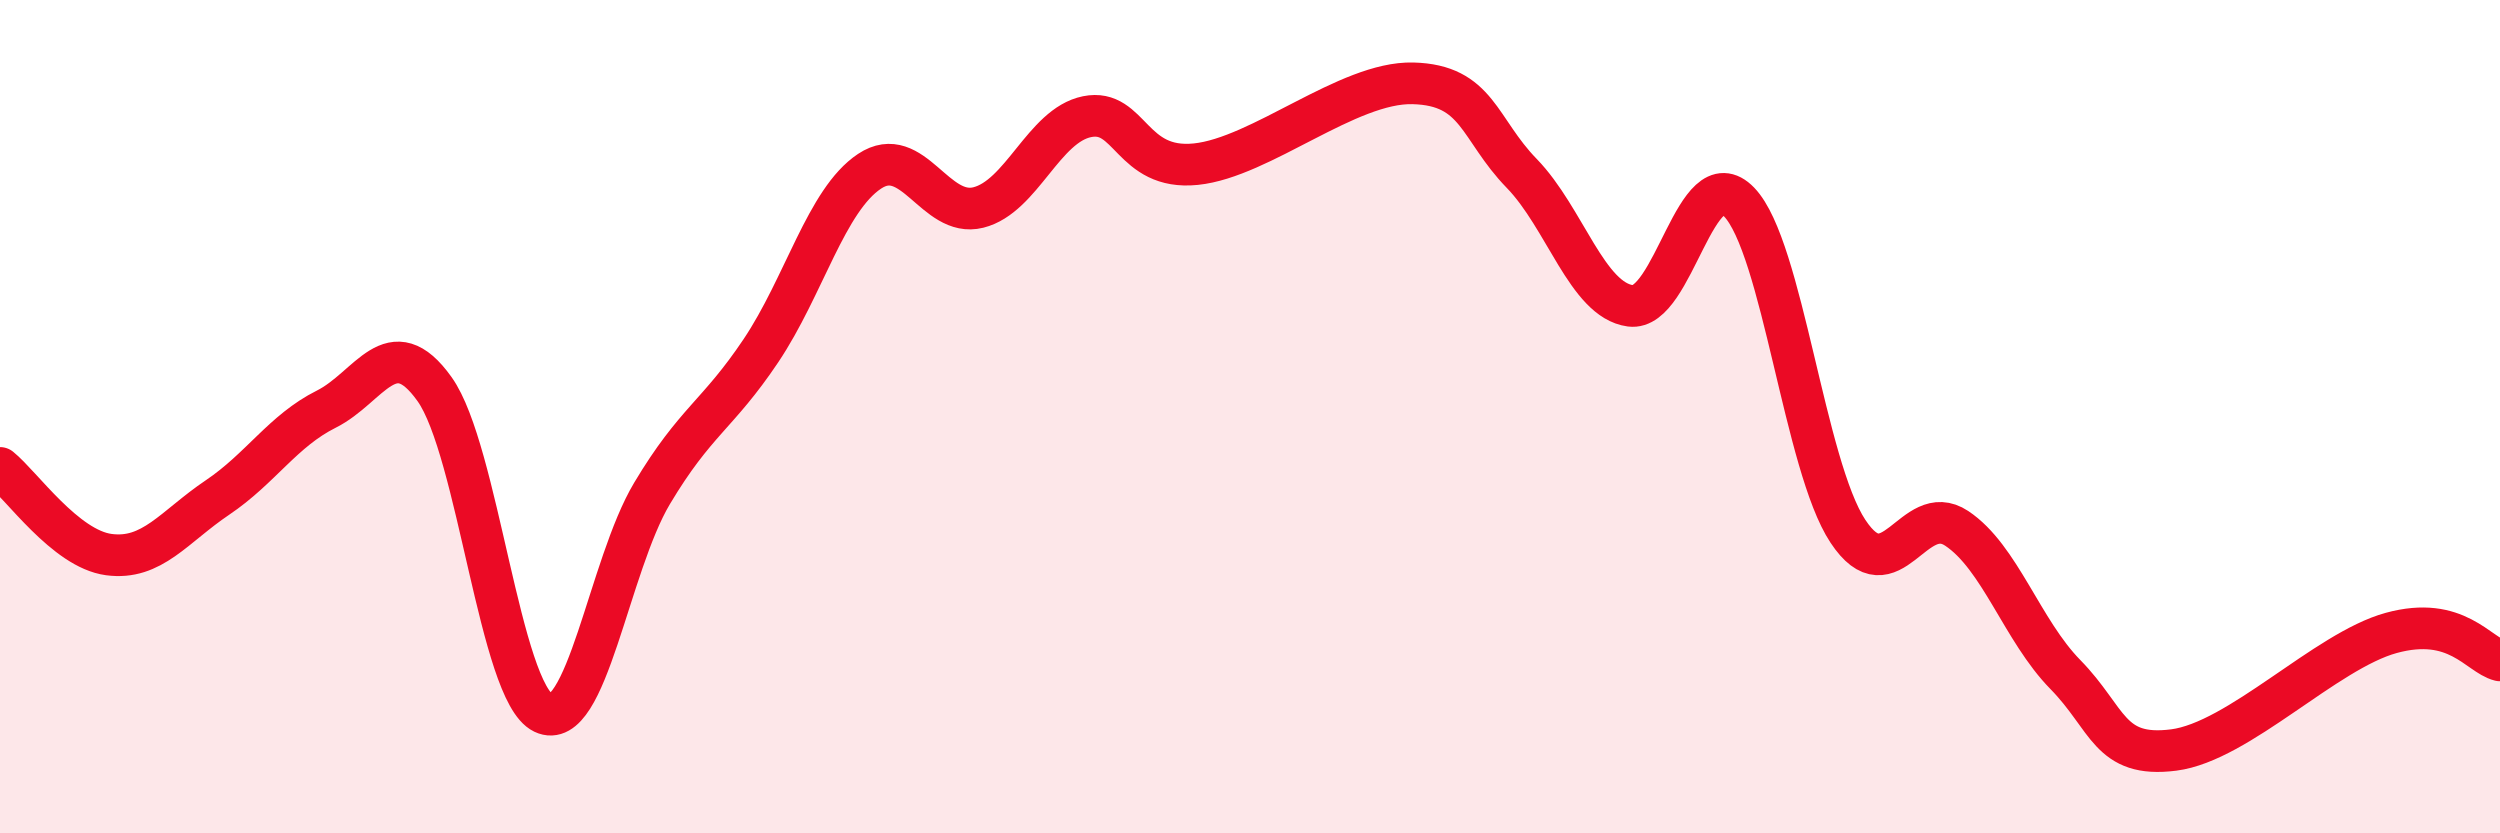 
    <svg width="60" height="20" viewBox="0 0 60 20" xmlns="http://www.w3.org/2000/svg">
      <path
        d="M 0,11.23 C 0.52,11.65 1.57,13.17 2.61,13.31 C 3.65,13.45 4.18,12.64 5.22,11.94 C 6.26,11.24 6.79,10.34 7.83,9.82 C 8.87,9.3 9.39,7.88 10.43,9.34 C 11.47,10.8 12,16.61 13.04,17.11 C 14.08,17.61 14.61,13.58 15.65,11.84 C 16.69,10.1 17.22,9.97 18.26,8.42 C 19.3,6.87 19.83,4.8 20.87,4.11 C 21.91,3.42 22.44,5.24 23.48,4.98 C 24.52,4.72 25.05,3.01 26.09,2.8 C 27.13,2.59 27.14,4.1 28.7,3.94 C 30.26,3.78 32.35,1.96 33.91,2 C 35.47,2.04 35.48,3.09 36.52,4.16 C 37.56,5.23 38.09,7.2 39.13,7.34 C 40.17,7.48 40.7,3.77 41.74,4.85 C 42.78,5.93 43.31,11.18 44.35,12.75 C 45.39,14.32 45.92,11.99 46.96,12.68 C 48,13.37 48.53,15.13 49.57,16.19 C 50.61,17.25 50.61,18.2 52.17,18 C 53.73,17.8 55.82,15.62 57.39,15.19 C 58.96,14.76 59.48,15.72 60,15.85L60 20L0 20Z"
        fill="#EB0A25"
        opacity="0.1"
        stroke-linecap="round"
        stroke-linejoin="round"
      />
      <path
        d="M 0,11.23 C 0.52,11.65 1.57,13.17 2.61,13.31 C 3.65,13.45 4.18,12.64 5.22,11.94 C 6.26,11.24 6.79,10.34 7.83,9.82 C 8.87,9.3 9.39,7.88 10.43,9.34 C 11.47,10.8 12,16.61 13.04,17.11 C 14.08,17.61 14.61,13.58 15.65,11.84 C 16.69,10.1 17.22,9.97 18.26,8.42 C 19.3,6.87 19.83,4.8 20.87,4.11 C 21.91,3.42 22.44,5.24 23.48,4.98 C 24.52,4.72 25.05,3.01 26.09,2.8 C 27.13,2.59 27.14,4.1 28.7,3.94 C 30.26,3.78 32.35,1.96 33.91,2 C 35.47,2.04 35.48,3.09 36.52,4.16 C 37.56,5.23 38.09,7.2 39.13,7.34 C 40.17,7.48 40.7,3.77 41.74,4.85 C 42.78,5.93 43.31,11.18 44.35,12.75 C 45.39,14.32 45.92,11.99 46.96,12.68 C 48,13.37 48.53,15.13 49.57,16.19 C 50.61,17.25 50.61,18.2 52.17,18 C 53.73,17.8 55.82,15.62 57.39,15.19 C 58.96,14.76 59.48,15.72 60,15.85"
        stroke="#EB0A25"
        stroke-width="1"
        fill="none"
        stroke-linecap="round"
        stroke-linejoin="round"
      />
    </svg>
  